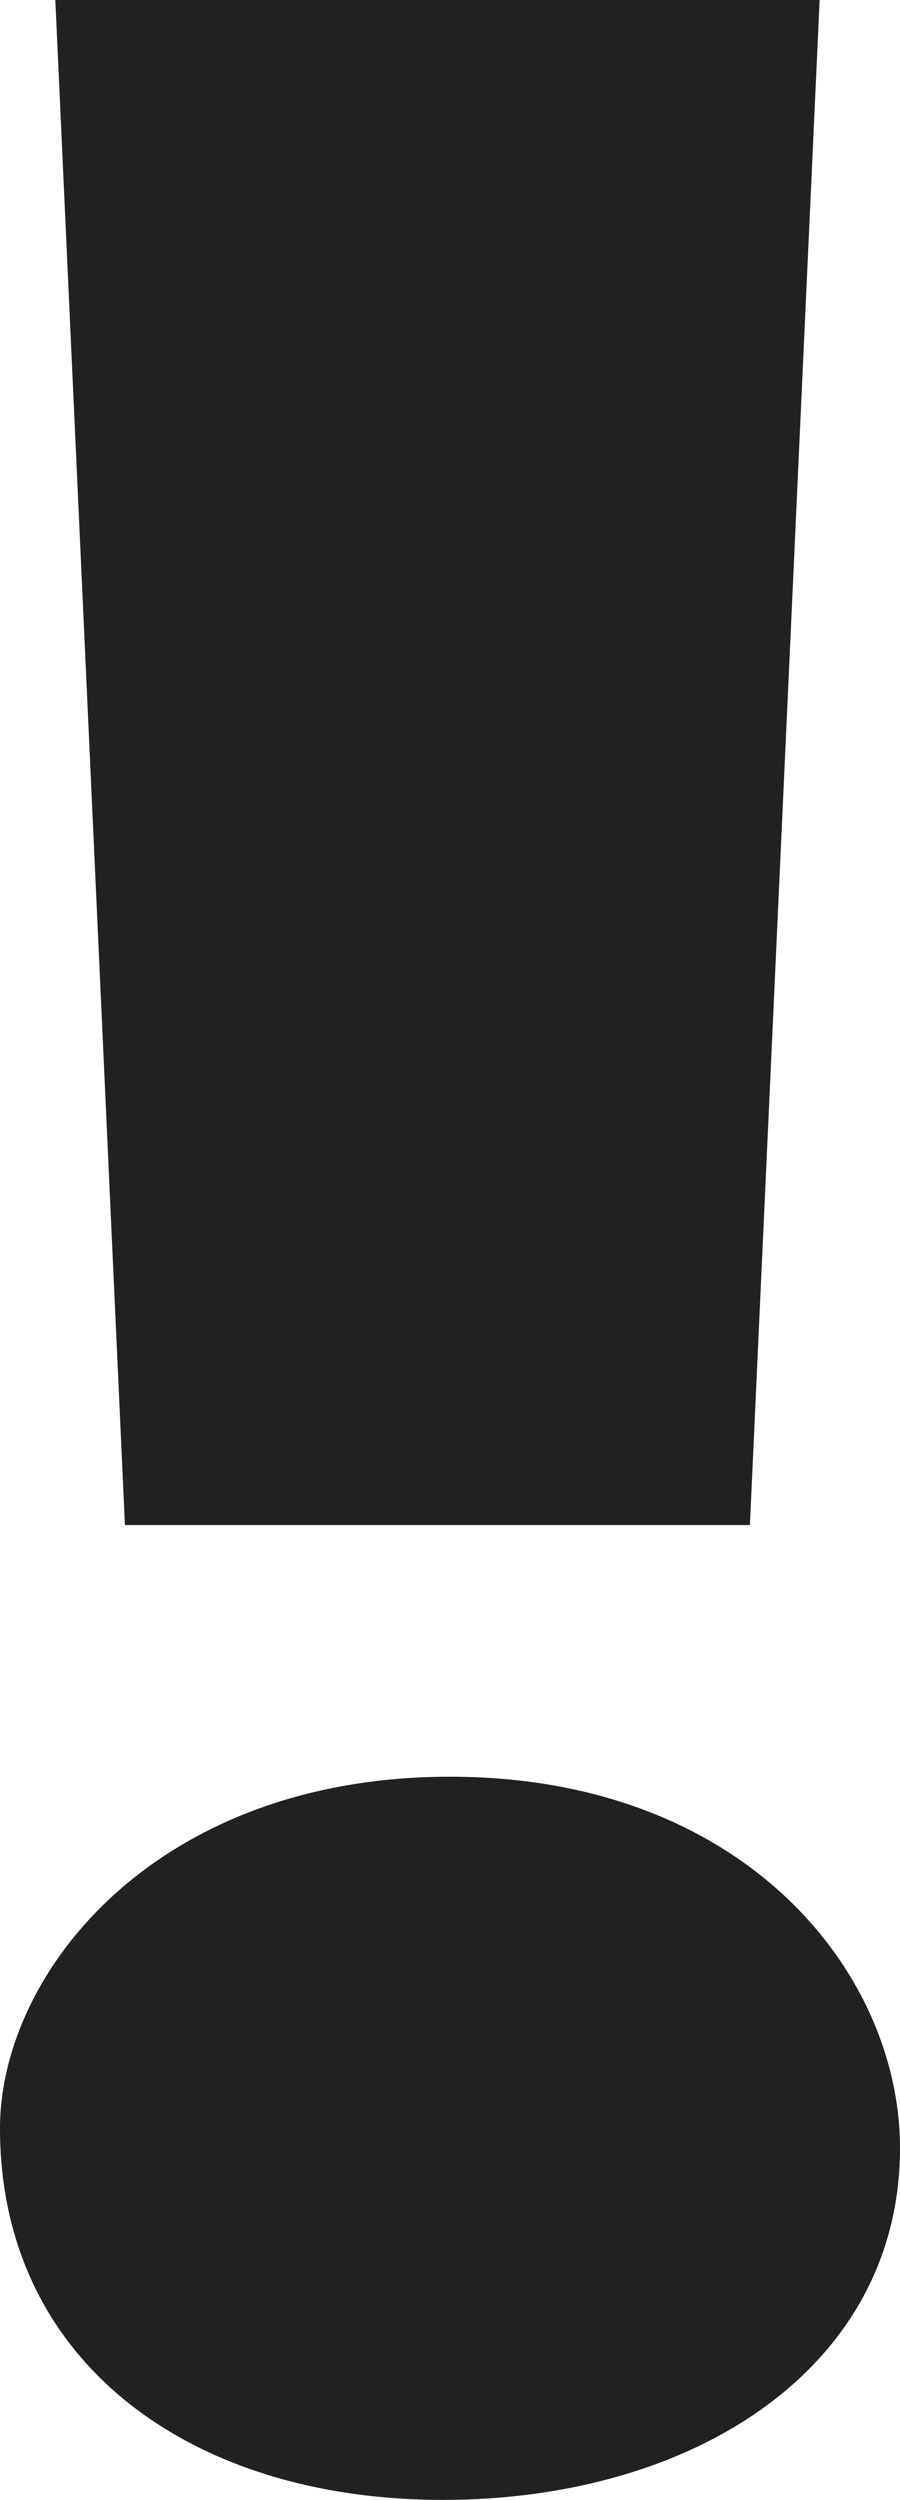 <svg xmlns="http://www.w3.org/2000/svg" viewBox="0 0 153.08 425.2"><defs><style>.a{fill:#232020;}</style></defs><path class="a" d="M0,362c0-26.43,26.43-59.82,76.54-59.82s76.54,33.39,76.54,63.18c0,37-34.64,59.82-77.77,59.82S0,401.52,0,362"/><polygon class="a" points="9.41 0 21.25 259.38 127.55 259.38 139.41 0 9.41 0"/></svg>